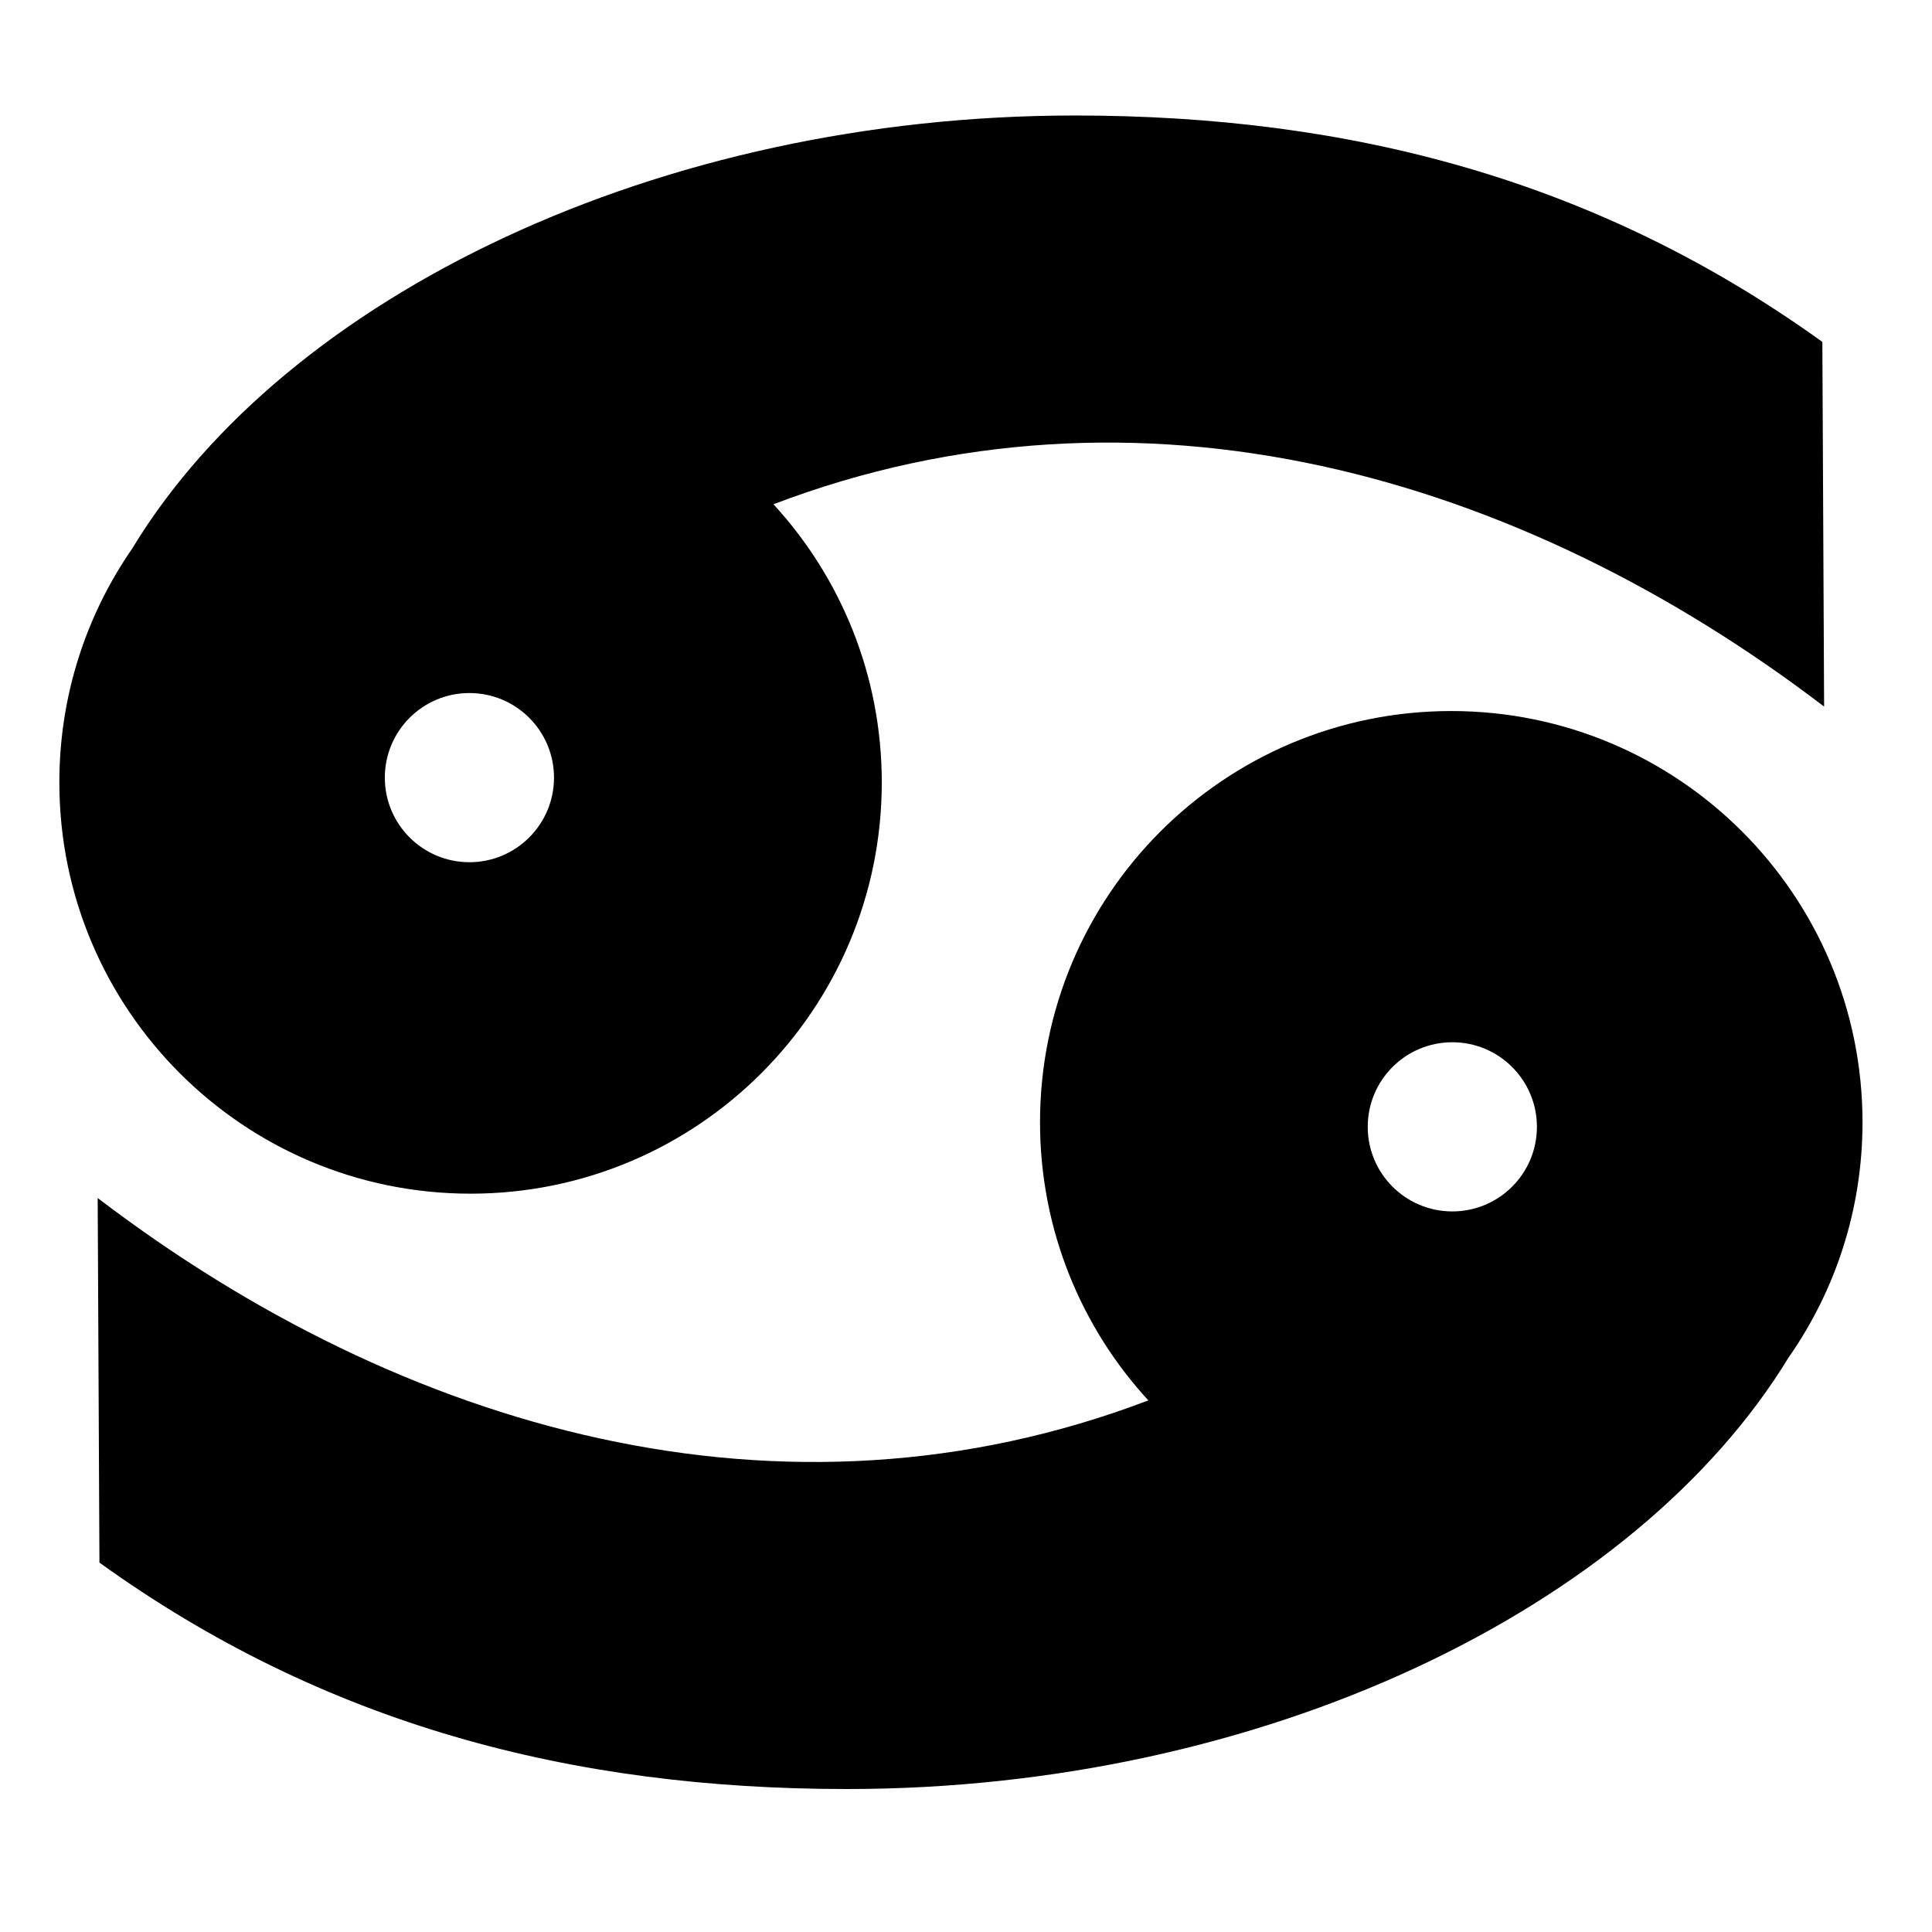 <?xml version="1.0" encoding="utf-8"?>
<!-- Uploaded to: SVG Repo, www.svgrepo.com, Generator: SVG Repo Mixer Tools -->
<svg fill="#000000" width="800px" height="800px" viewBox="0 0 32 32" version="1.1" xmlns="http://www.w3.org/2000/svg">
<title>cancer</title>
<path d="M2.194 9.079c2.547-4.195 8.742-7.166 15.608-7.166 4.566 0 8.659 1.071 12.382 3.75l0.029 6.040c-5.049-3.851-11.348-5.658-17.402-3.351 1.113 1.212 1.794 2.83 1.794 4.607 0 3.762-3.049 6.812-6.811 6.812s-6.811-3.050-6.811-6.812c-0-1.44 0.447-2.778 1.211-3.879v0zM7.775 14.281c0.773 0 1.401-0.627 1.401-1.401s-0.627-1.401-1.401-1.401-1.401 0.627-1.401 1.401 0.628 1.401 1.401 1.401zM24.055 17.263c-0.774 0-1.401 0.627-1.401 1.401s0.627 1.401 1.401 1.401 1.401-0.627 1.401-1.401-0.627-1.401-1.401-1.401zM29.636 22.466c-2.547 4.195-8.742 7.166-15.607 7.166-4.567 0-8.659-1.071-12.382-3.75l-0.029-6.039c5.049 3.85 11.348 5.657 17.402 3.352-1.114-1.212-1.794-2.83-1.794-4.607 0-3.762 3.049-6.811 6.811-6.811s6.812 3.049 6.812 6.811c0 1.44-0.447 2.778-1.212 3.879v0z"></path>
</svg>